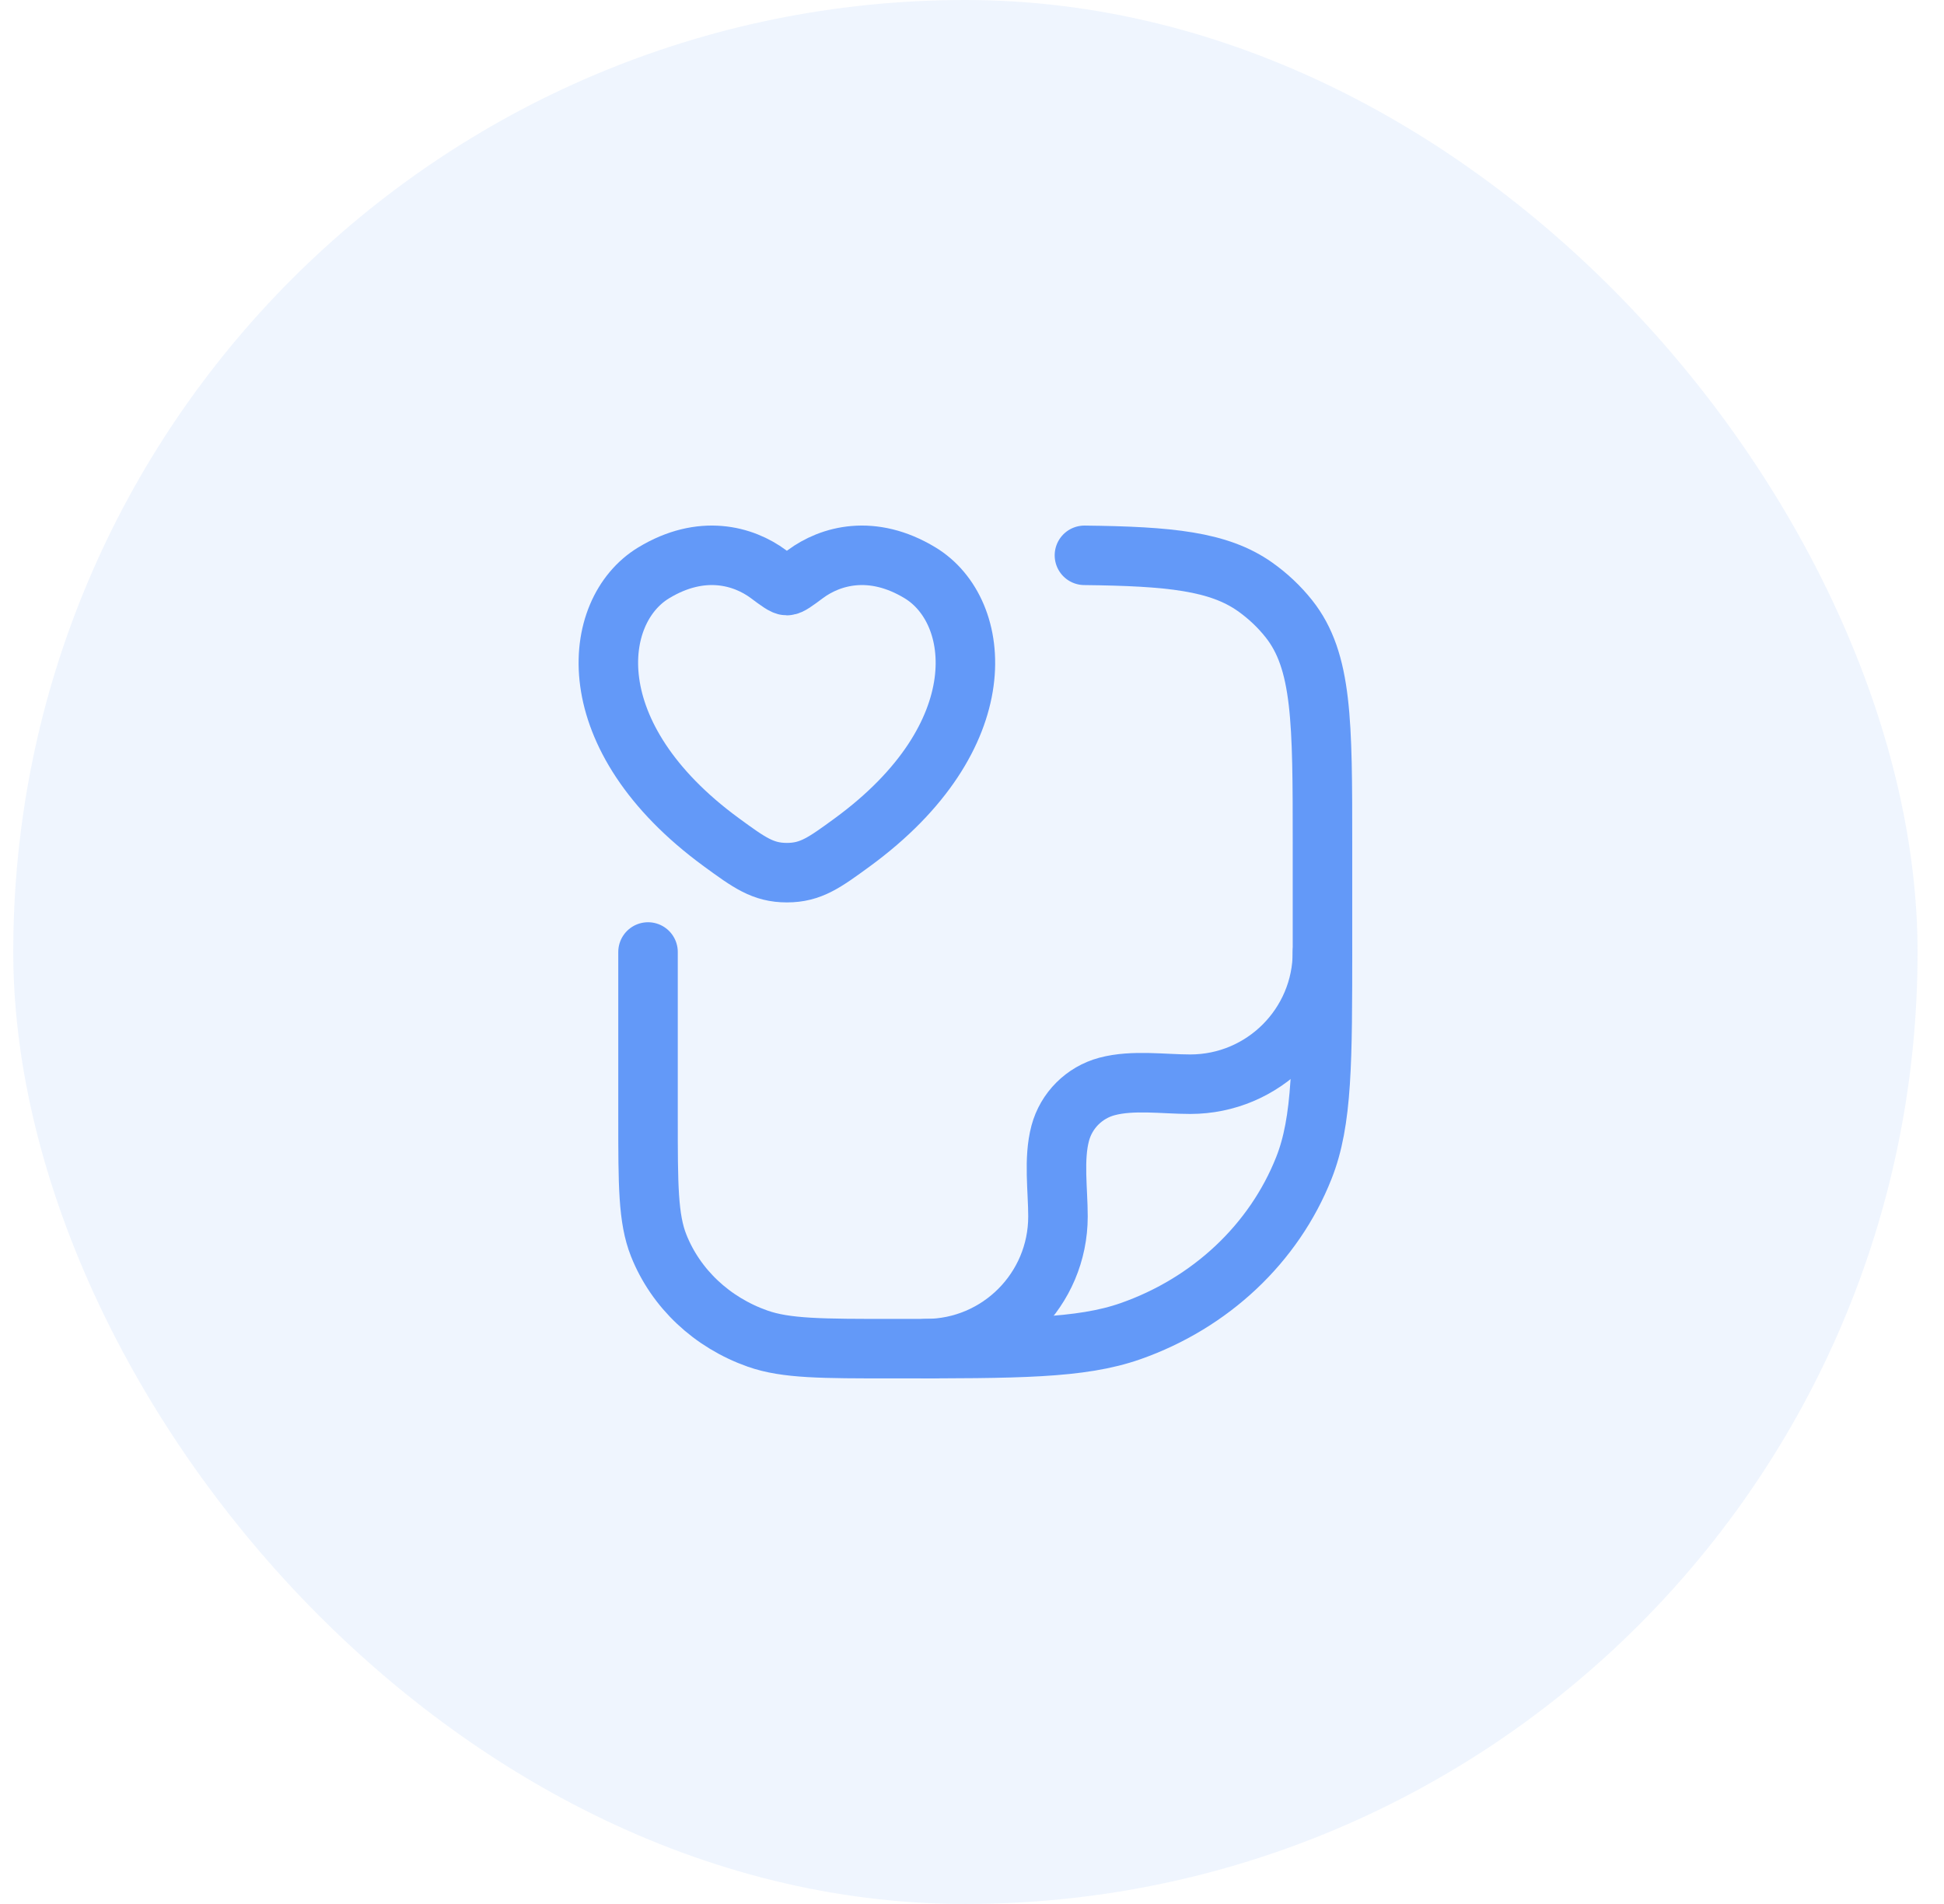 <svg width="49" height="48" viewBox="0 0 49 48" fill="none" xmlns="http://www.w3.org/2000/svg">
<rect x="0.334" width="48" height="48" rx="24" fill="#6399F8" fill-opacity="0.1"/>
<path d="M16.334 24V28.18C16.334 29.874 16.334 30.721 16.602 31.397C17.033 32.484 17.944 33.342 19.099 33.748C19.817 34 20.717 34 22.516 34C25.664 34 27.238 34 28.496 33.559C30.517 32.849 32.111 31.348 32.865 29.445C33.334 28.261 33.334 26.779 33.334 23.815V21.269C33.334 18.199 33.334 16.664 32.486 15.598C32.243 15.292 31.955 15.021 31.631 14.792C30.719 14.149 29.484 14.024 27.334 14" stroke="#6399F8" stroke-width="1.5" stroke-linecap="round" stroke-linejoin="round"/>
<path d="M33.334 24C33.334 25.841 31.842 27.333 30.001 27.333C29.335 27.333 28.55 27.217 27.903 27.39C27.328 27.544 26.878 27.994 26.724 28.569C26.551 29.216 26.667 30.001 26.667 30.667C26.667 32.508 25.175 34 23.334 34" stroke="#6399F8" stroke-width="1.5" stroke-linecap="round" stroke-linejoin="round"/>
<path d="M16.476 14.442C17.683 13.71 18.736 14.005 19.369 14.474C19.628 14.667 19.758 14.763 19.834 14.763C19.91 14.763 20.04 14.667 20.299 14.474C20.932 14.005 21.985 13.71 23.192 14.442C24.776 15.401 25.134 18.566 21.481 21.237C20.785 21.745 20.438 22 19.834 22C19.23 22 18.883 21.745 18.187 21.237C14.534 18.566 14.892 15.401 16.476 14.442Z" stroke="#6399F8" stroke-width="1.5" stroke-linecap="round"/>
</svg>
